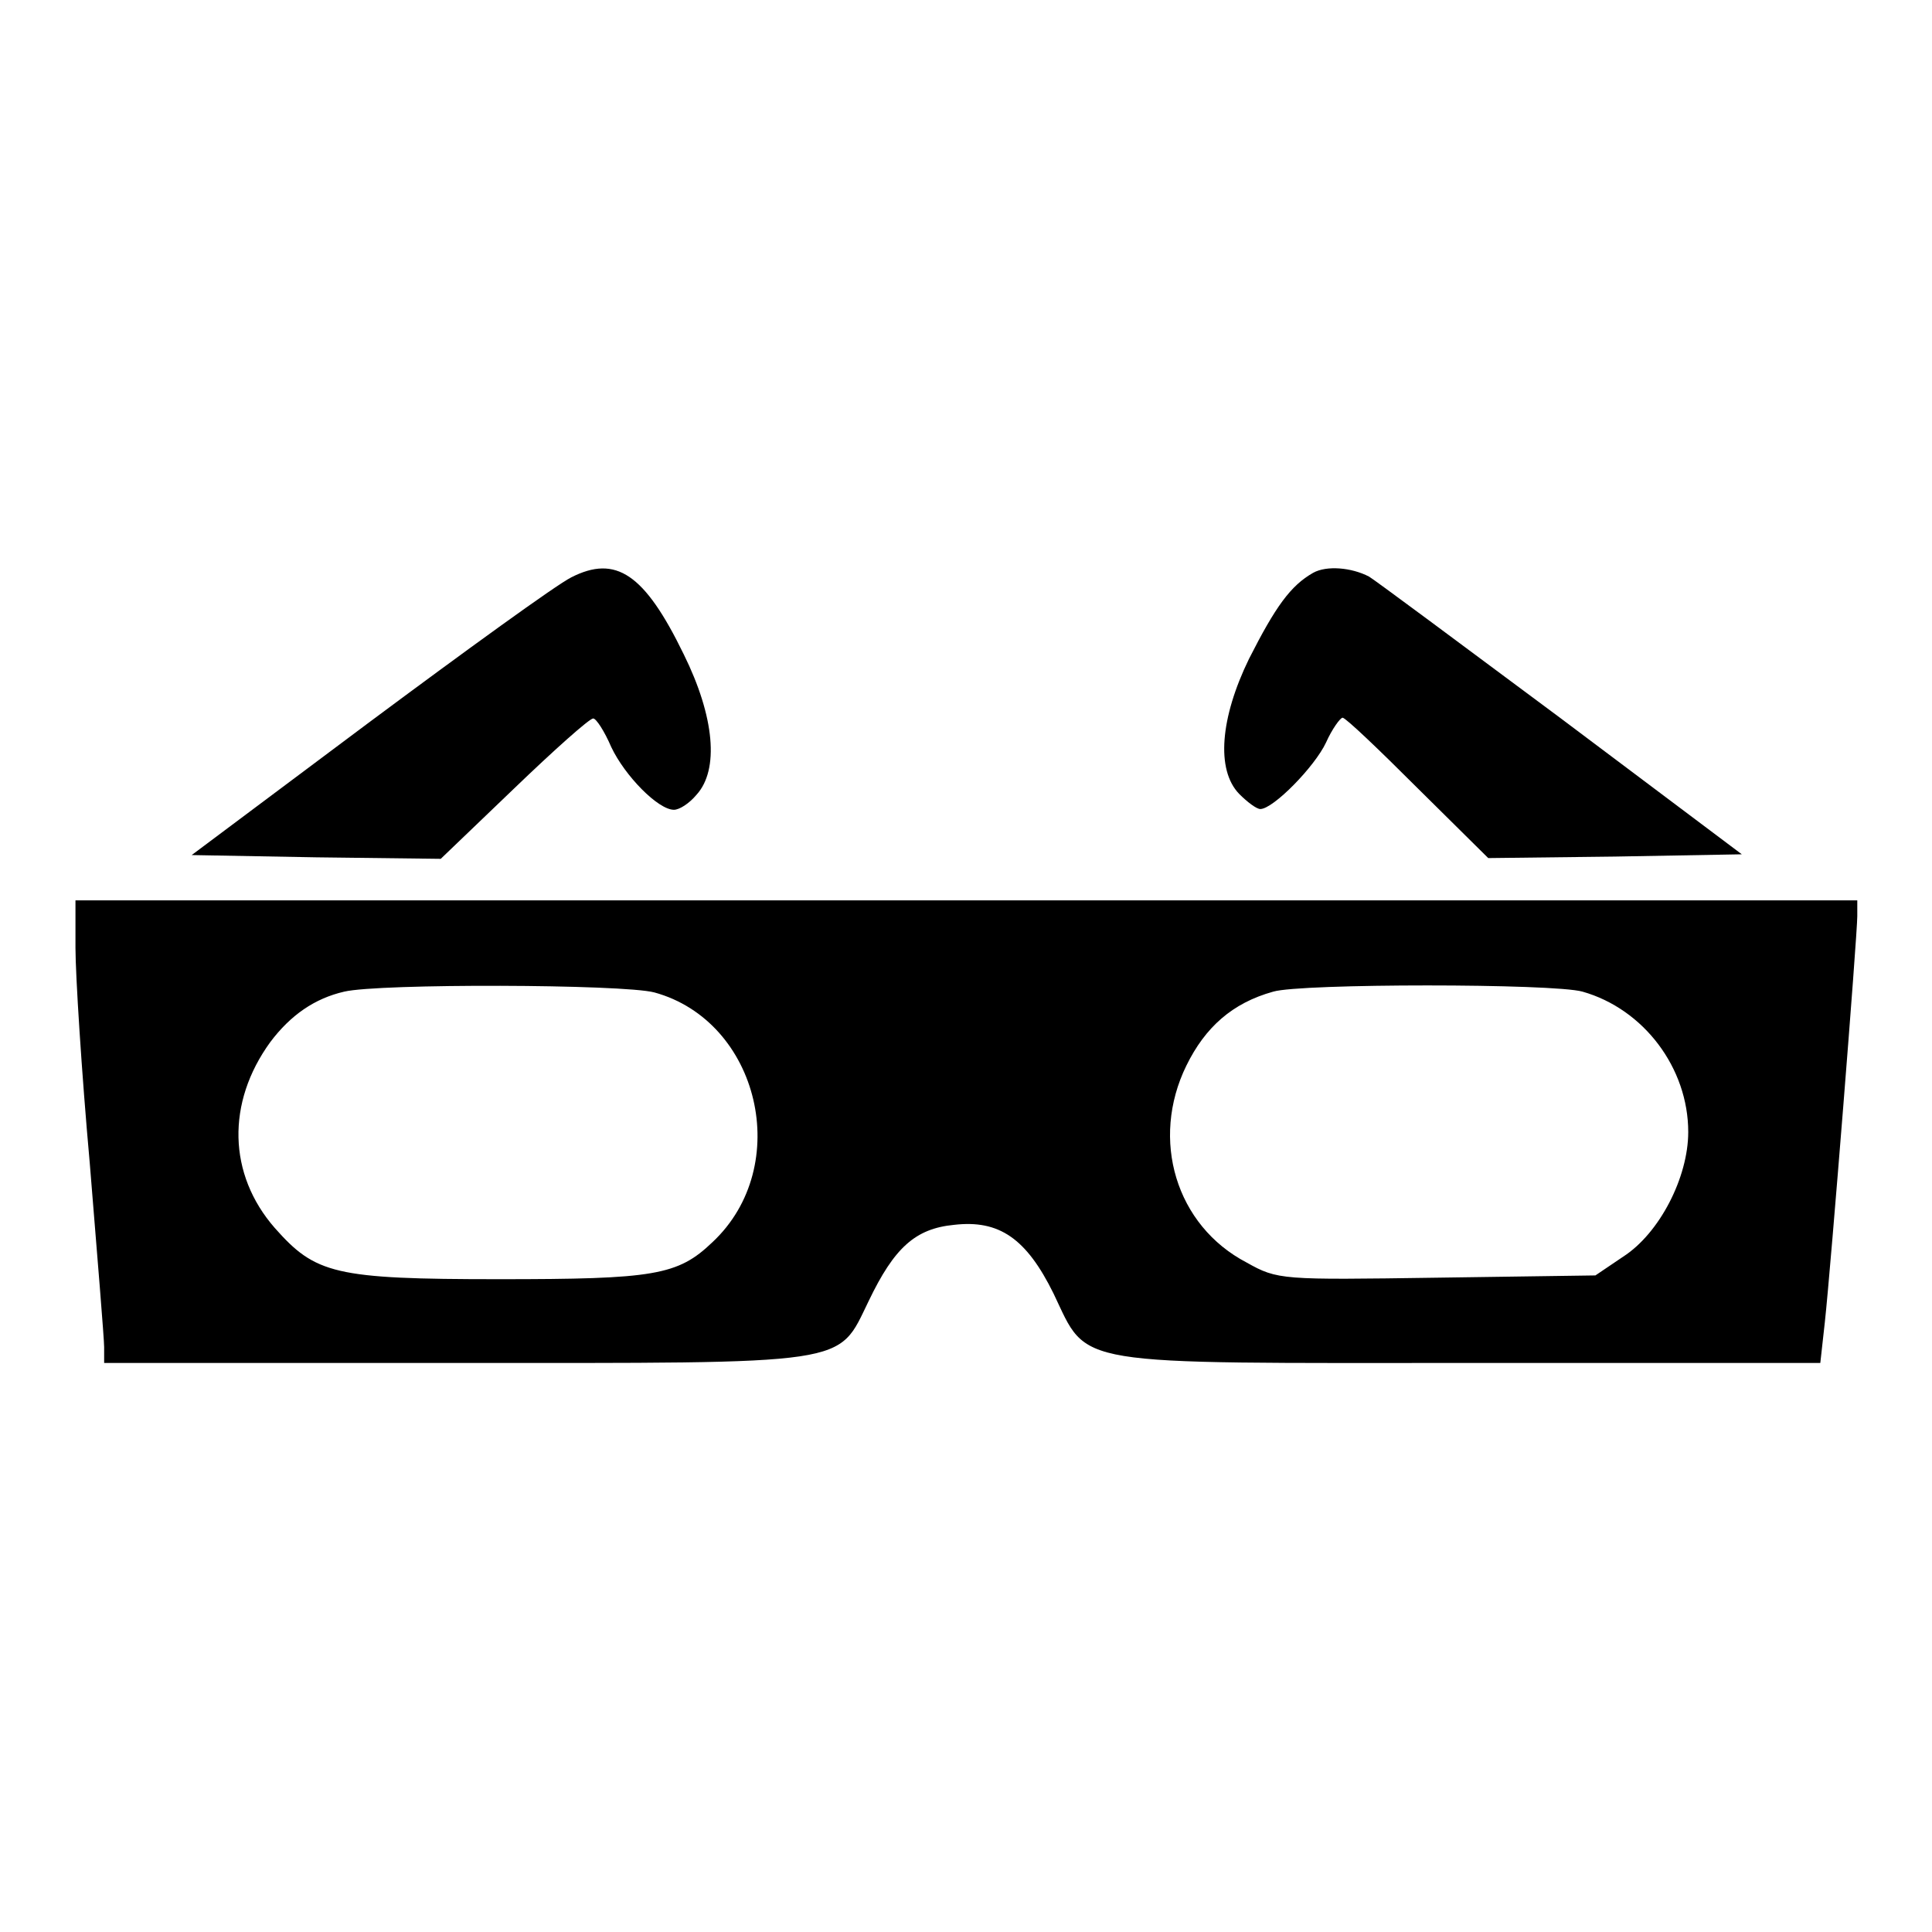 <?xml version="1.0" encoding="utf-8"?>
<!-- Svg Vector Icons : http://www.onlinewebfonts.com/icon -->
<!DOCTYPE svg PUBLIC "-//W3C//DTD SVG 1.1//EN" "http://www.w3.org/Graphics/SVG/1.1/DTD/svg11.dtd">
<svg version="1.1" xmlns="http://www.w3.org/2000/svg" xmlns:xlink="http://www.w3.org/1999/xlink" x="0px" y="0px" viewBox="0 0 256 256" enable-background="new 0 0 256 256" xml:space="preserve">
<g><g><g><path fill="#000000" d="M75.7,76.5c-2,1-14,9.7-26.9,19.3l-23.4,17.5l16.5,0.3l16.5,0.2l9.7-9.3c5.3-5.1,10-9.3,10.5-9.3c0.4,0,1.5,1.7,2.4,3.8c1.8,3.8,6.2,8.3,8.3,8.3c0.7,0,2-0.8,3-2c3-3.3,2.4-10.3-1.7-18.6C85.4,76,81.6,73.5,75.7,76.5z"/><path fill="#000000" d="M174,75.9c-3,1.7-5,4.5-8.5,11.4c-3.8,7.8-4.4,14.7-1.3,17.9c1.1,1.1,2.3,2,2.8,2c1.7,0,7.2-5.6,8.7-8.8c0.8-1.8,1.9-3.3,2.2-3.3c0.4,0,4.8,4.2,9.9,9.3l9.4,9.3l16.8-0.2l16.8-0.3l-24.1-18.1c-13.3-9.9-24.6-18.3-25.3-18.7C179.1,75.2,175.8,74.9,174,75.9z"/><path fill="#000000" d="M10,125.6c0,3.5,0.8,16.4,1.9,28.6c1,12.3,1.9,23.2,1.9,24.3v2.1H60c53.3,0,50.9,0.4,55.1-8.2c3.4-7.1,6.2-9.6,11.3-10.1c6-0.7,9.6,1.8,13.2,9.1c4.7,9.8,1.7,9.2,55.4,9.2h46.2l0.6-5.4c0.8-7.3,4.3-51.3,4.3-53.8v-2.1H128H10V125.6z M86.7,131.5c13.9,3.8,18.5,23,7.7,33.1c-4.6,4.4-7.7,4.9-28.3,4.9c-21.8,0-24.3-0.7-29.7-6.8c-6.2-7.1-6.4-16.6-0.6-24.6c2.7-3.6,5.9-5.8,9.8-6.7C50.2,130.3,82.5,130.4,86.7,131.5z M209.7,131.4c8.1,2.3,14,10.1,14,18.6c0,6-3.8,13.4-8.6,16.5l-3.7,2.5l-21,0.3c-20.6,0.3-21.1,0.3-25.2-2c-9.4-4.9-12.8-16.3-8-26.1c2.5-5.1,6.1-8.3,11.5-9.8C172.3,130.3,205.9,130.3,209.7,131.4z"/></g></g></g>
</svg>